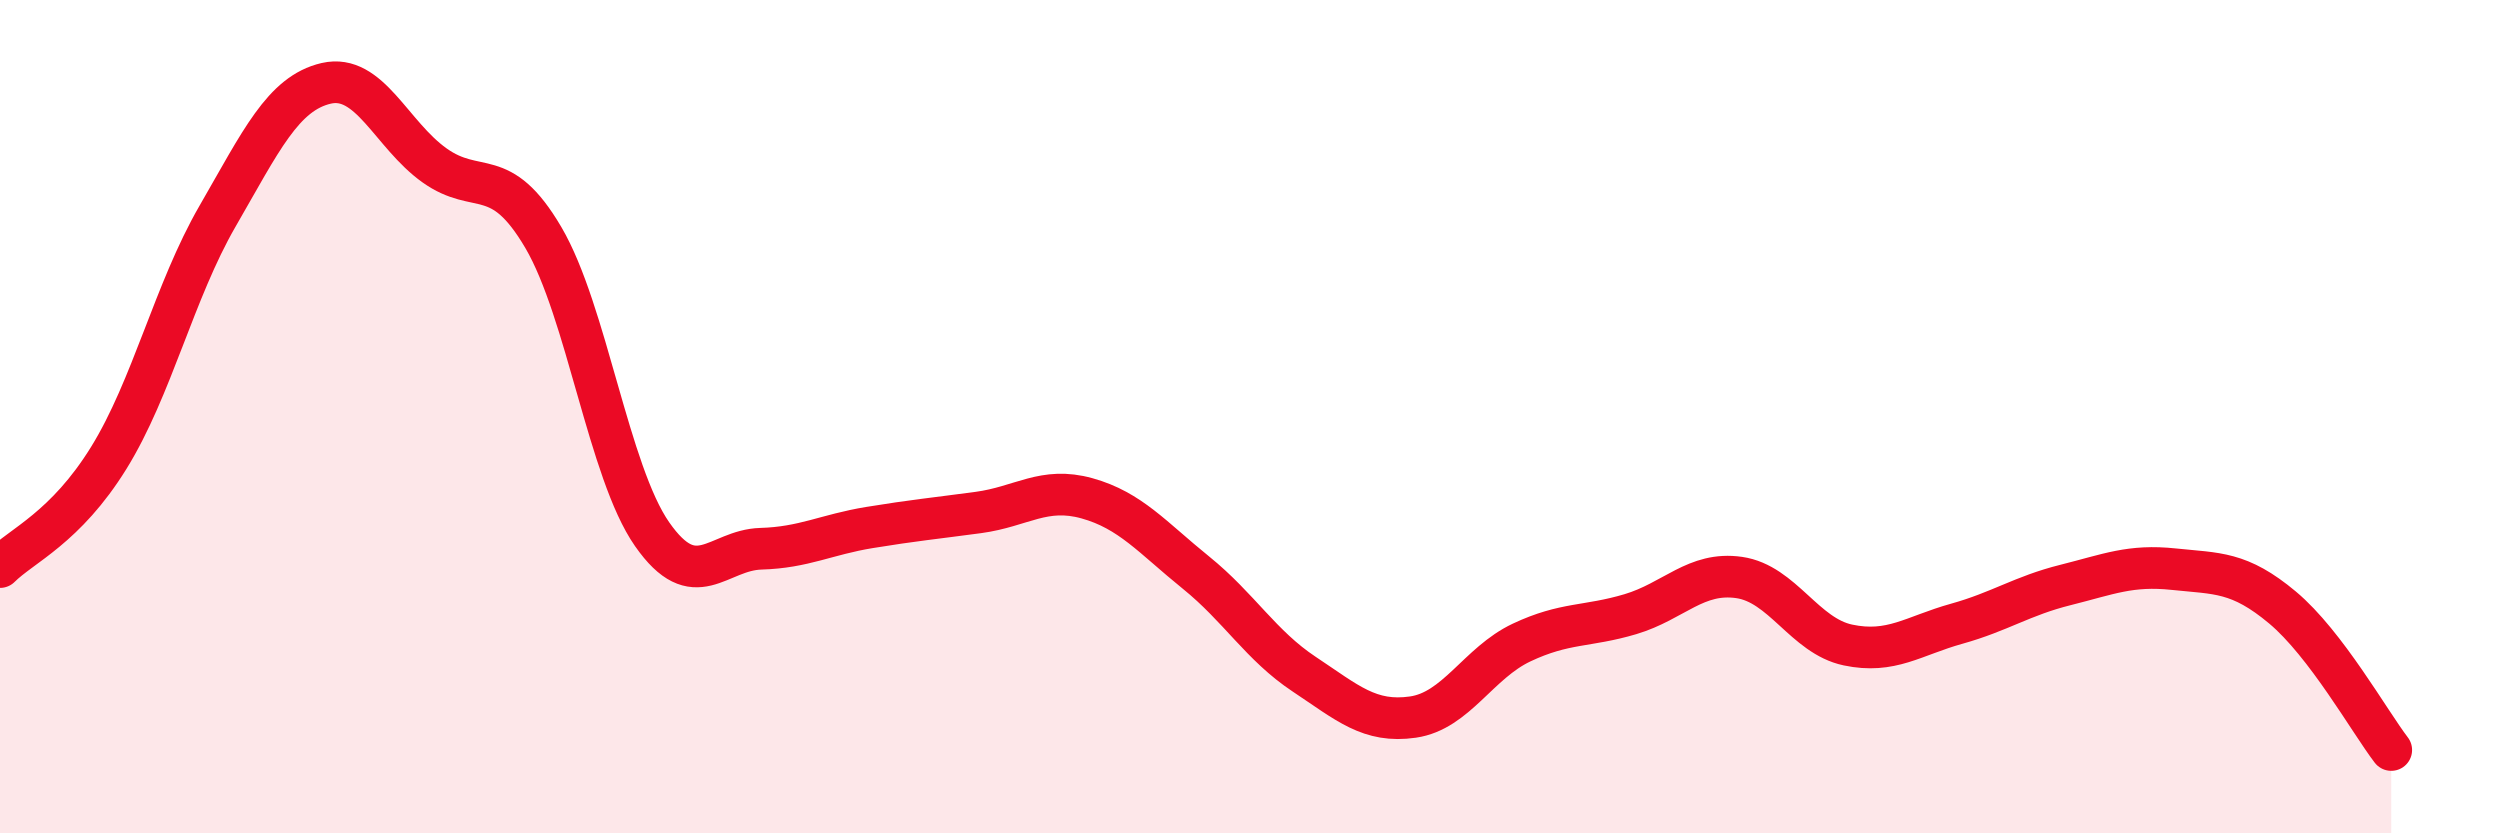 
    <svg width="60" height="20" viewBox="0 0 60 20" xmlns="http://www.w3.org/2000/svg">
      <path
        d="M 0,13.61 C 0.52,13.09 1.57,12.67 2.61,10.99 C 3.65,9.31 4.18,6.99 5.22,5.19 C 6.26,3.39 6.79,2.24 7.83,2 C 8.87,1.76 9.39,3.23 10.43,3.97 C 11.47,4.71 12,3.93 13.04,5.7 C 14.08,7.47 14.61,11.33 15.65,12.82 C 16.69,14.31 17.22,13.2 18.26,13.17 C 19.3,13.14 19.83,12.83 20.87,12.66 C 21.91,12.49 22.44,12.44 23.48,12.3 C 24.52,12.16 25.05,11.67 26.09,11.96 C 27.13,12.25 27.66,12.9 28.7,13.74 C 29.74,14.58 30.26,15.49 31.3,16.18 C 32.34,16.87 32.87,17.36 33.91,17.21 C 34.95,17.06 35.48,15.91 36.52,15.42 C 37.56,14.93 38.09,15.05 39.13,14.74 C 40.17,14.43 40.7,13.71 41.74,13.86 C 42.78,14.01 43.31,15.26 44.35,15.48 C 45.39,15.7 45.92,15.26 46.96,14.97 C 48,14.68 48.53,14.3 49.57,14.04 C 50.61,13.78 51.13,13.55 52.17,13.66 C 53.21,13.77 53.74,13.71 54.78,14.58 C 55.82,15.45 56.87,17.32 57.39,18L57.39 20L0 20Z"
        fill="#EB0A25"
        opacity="0.1"
        stroke-linecap="round"
        stroke-linejoin="round"
      />
      <path
        d="M 0,13.61 C 0.52,13.09 1.57,12.67 2.61,10.99 C 3.65,9.31 4.18,6.99 5.22,5.19 C 6.26,3.39 6.79,2.24 7.83,2 C 8.87,1.76 9.39,3.23 10.43,3.97 C 11.47,4.71 12,3.93 13.04,5.7 C 14.08,7.47 14.61,11.33 15.65,12.82 C 16.69,14.31 17.22,13.2 18.26,13.17 C 19.3,13.14 19.83,12.83 20.87,12.66 C 21.91,12.49 22.44,12.44 23.48,12.3 C 24.52,12.16 25.05,11.67 26.09,11.96 C 27.13,12.25 27.66,12.9 28.7,13.74 C 29.74,14.58 30.26,15.49 31.3,16.18 C 32.34,16.87 32.87,17.36 33.91,17.21 C 34.95,17.06 35.48,15.91 36.52,15.42 C 37.56,14.93 38.09,15.05 39.13,14.74 C 40.17,14.43 40.7,13.71 41.74,13.86 C 42.78,14.01 43.31,15.26 44.35,15.48 C 45.39,15.7 45.92,15.26 46.96,14.97 C 48,14.68 48.53,14.3 49.57,14.04 C 50.61,13.78 51.13,13.55 52.17,13.66 C 53.21,13.77 53.74,13.71 54.78,14.58 C 55.82,15.45 56.87,17.32 57.39,18"
        stroke="#EB0A25"
        stroke-width="1"
        fill="none"
        stroke-linecap="round"
        stroke-linejoin="round"
      />
    </svg>
  